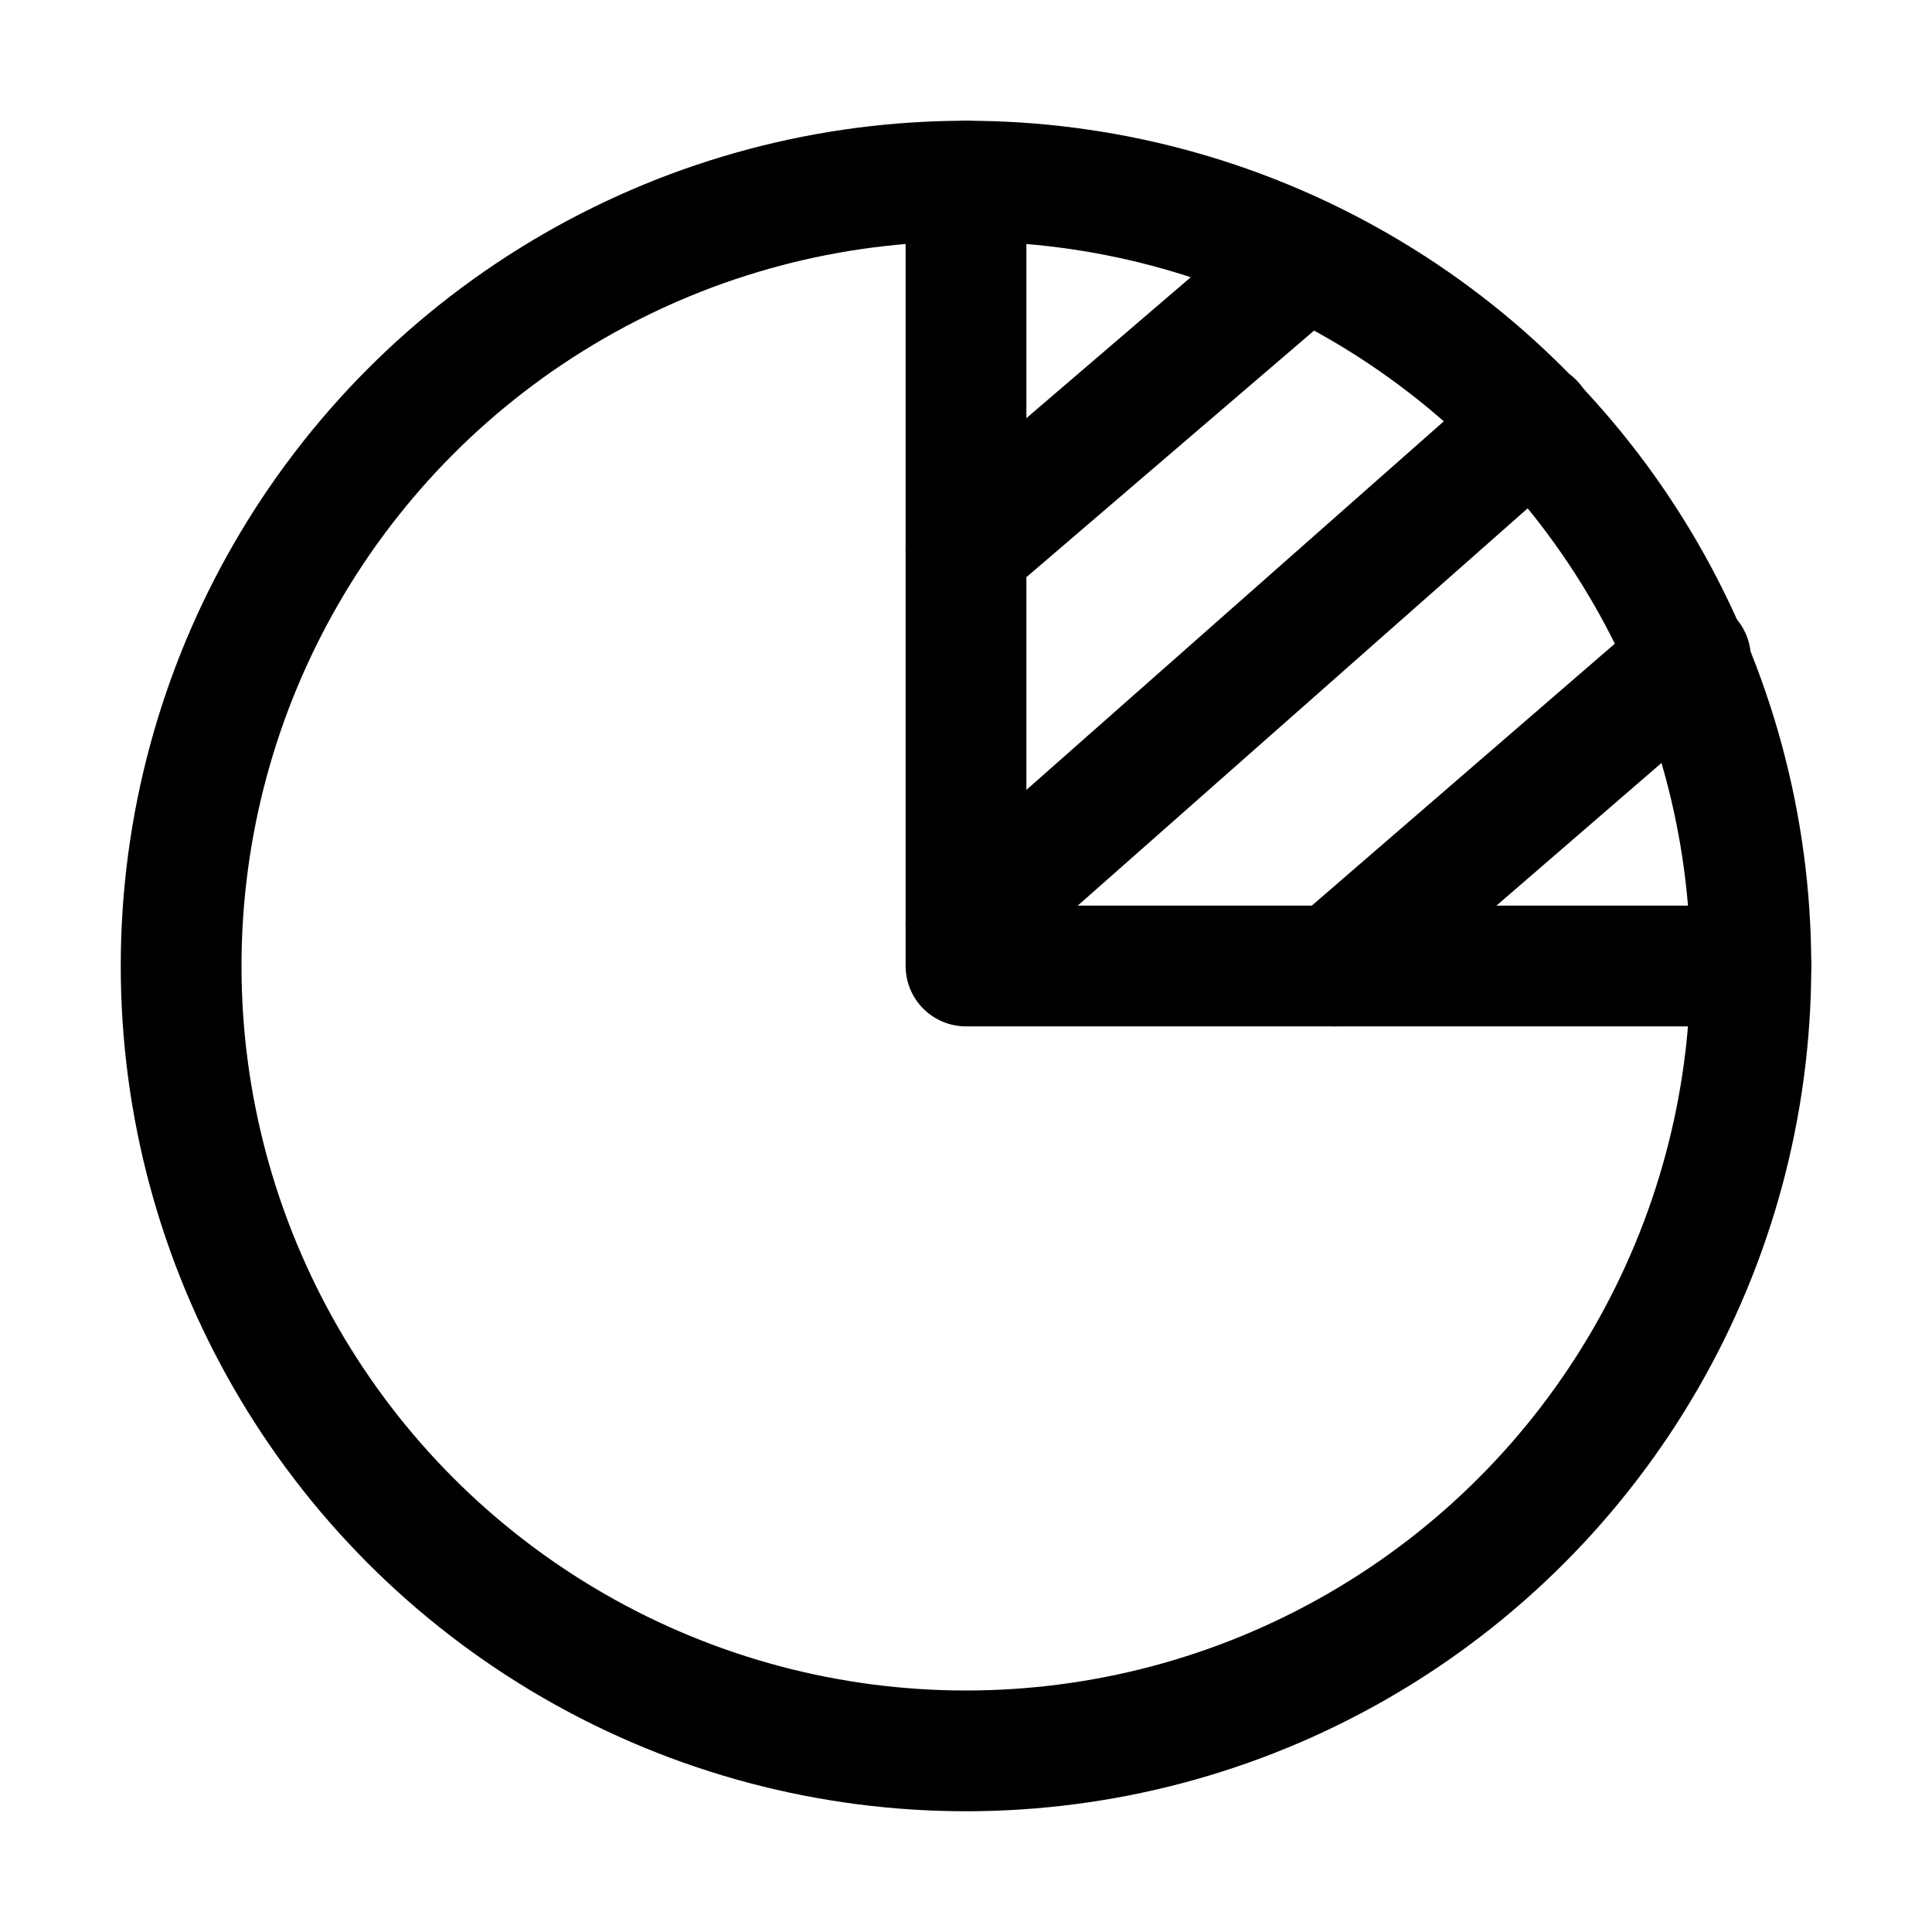 <?xml version="1.0" encoding="utf-8"?>

<!-- Uploaded to: SVG Repo, www.svgrepo.com, Generator: SVG Repo Mixer Tools -->
<svg version="1.1" id="Icons" xmlns="http://www.w3.org/2000/svg" xmlns:xlink="http://www.w3.org/1999/xlink" 
	 viewBox="0 0 32 32" xml:space="preserve">
<style type="text/css">
	.st0{fill:none;stroke:#000000;stroke-width:2;stroke-linecap:round;stroke-linejoin:round;stroke-miterlimit:10;}
</style>
<circle class="st0" cx="16" cy="16" r="13"/>
<polyline class="st0" points="16,3 16,16 29,16 "/>
<line class="st0" x1="21.6" y1="4.3" x2="16" y2="9.1"/>
<line class="st0" x1="25.4" y1="7" x2="16" y2="15.3"/>
<line class="st0" x1="28" y1="10.9" x2="22.1" y2="16"/>
</svg>